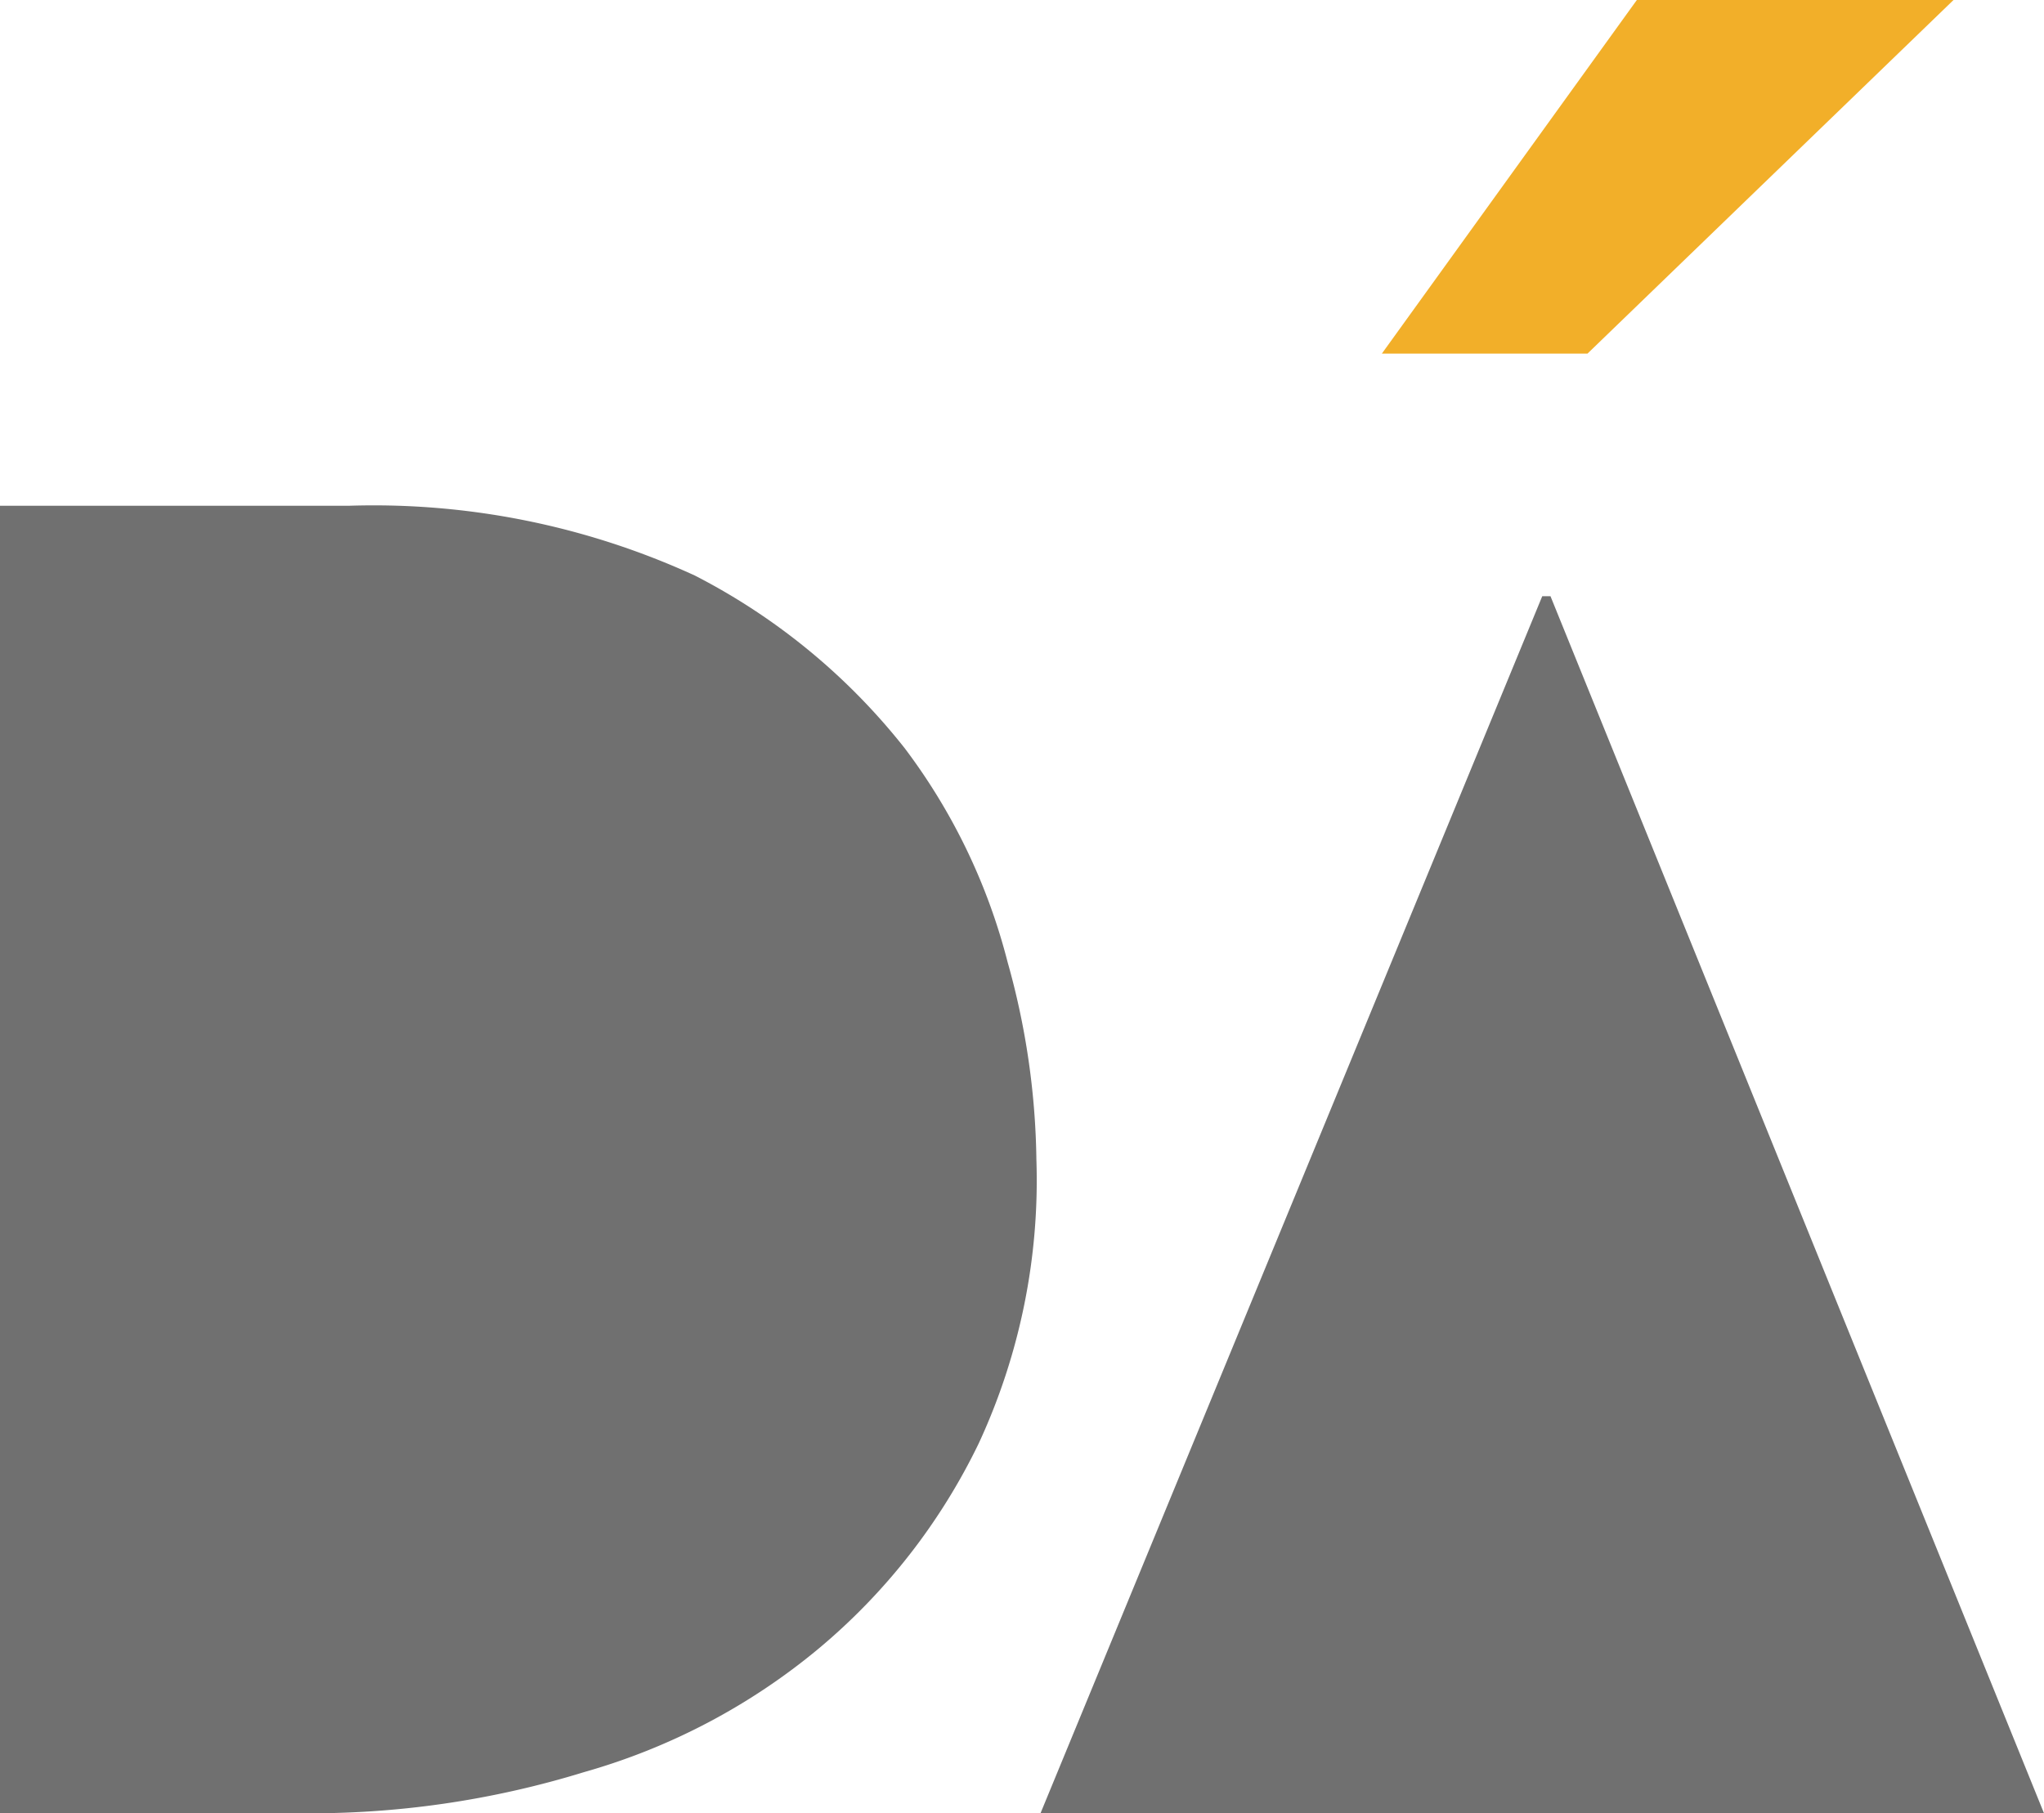 <svg id="Group_1" data-name="Group 1" xmlns="http://www.w3.org/2000/svg" width="49.7" height="44.1" viewBox="0 0 49.7 44.1">
  <path id="Path_7" data-name="Path 7" d="M0,44.1H7.3a22.592,22.592,0,0,0,6.9-1,15.546,15.546,0,0,0,5.7-3,15,15,0,0,0,3.9-5,15.211,15.211,0,0,0,1.4-6.9,18.5,18.5,0,0,0-.7-4.8A14.646,14.646,0,0,0,22,18.2,15.53,15.53,0,0,0,16.9,14a18.721,18.721,0,0,0-8.4-1.7H0Z" fill="#707070"/>
  <path id="Path_8" data-name="Path 8" d="M49.7,44.1l-12-29.6h-.2L25.3,44.1Z" fill="#707070"/>
  <path id="Path_9" data-name="Path 9" d="M39.8,0h7.7L38.6,8.6h-5Z" fill="#f2af29"/>
</svg>

